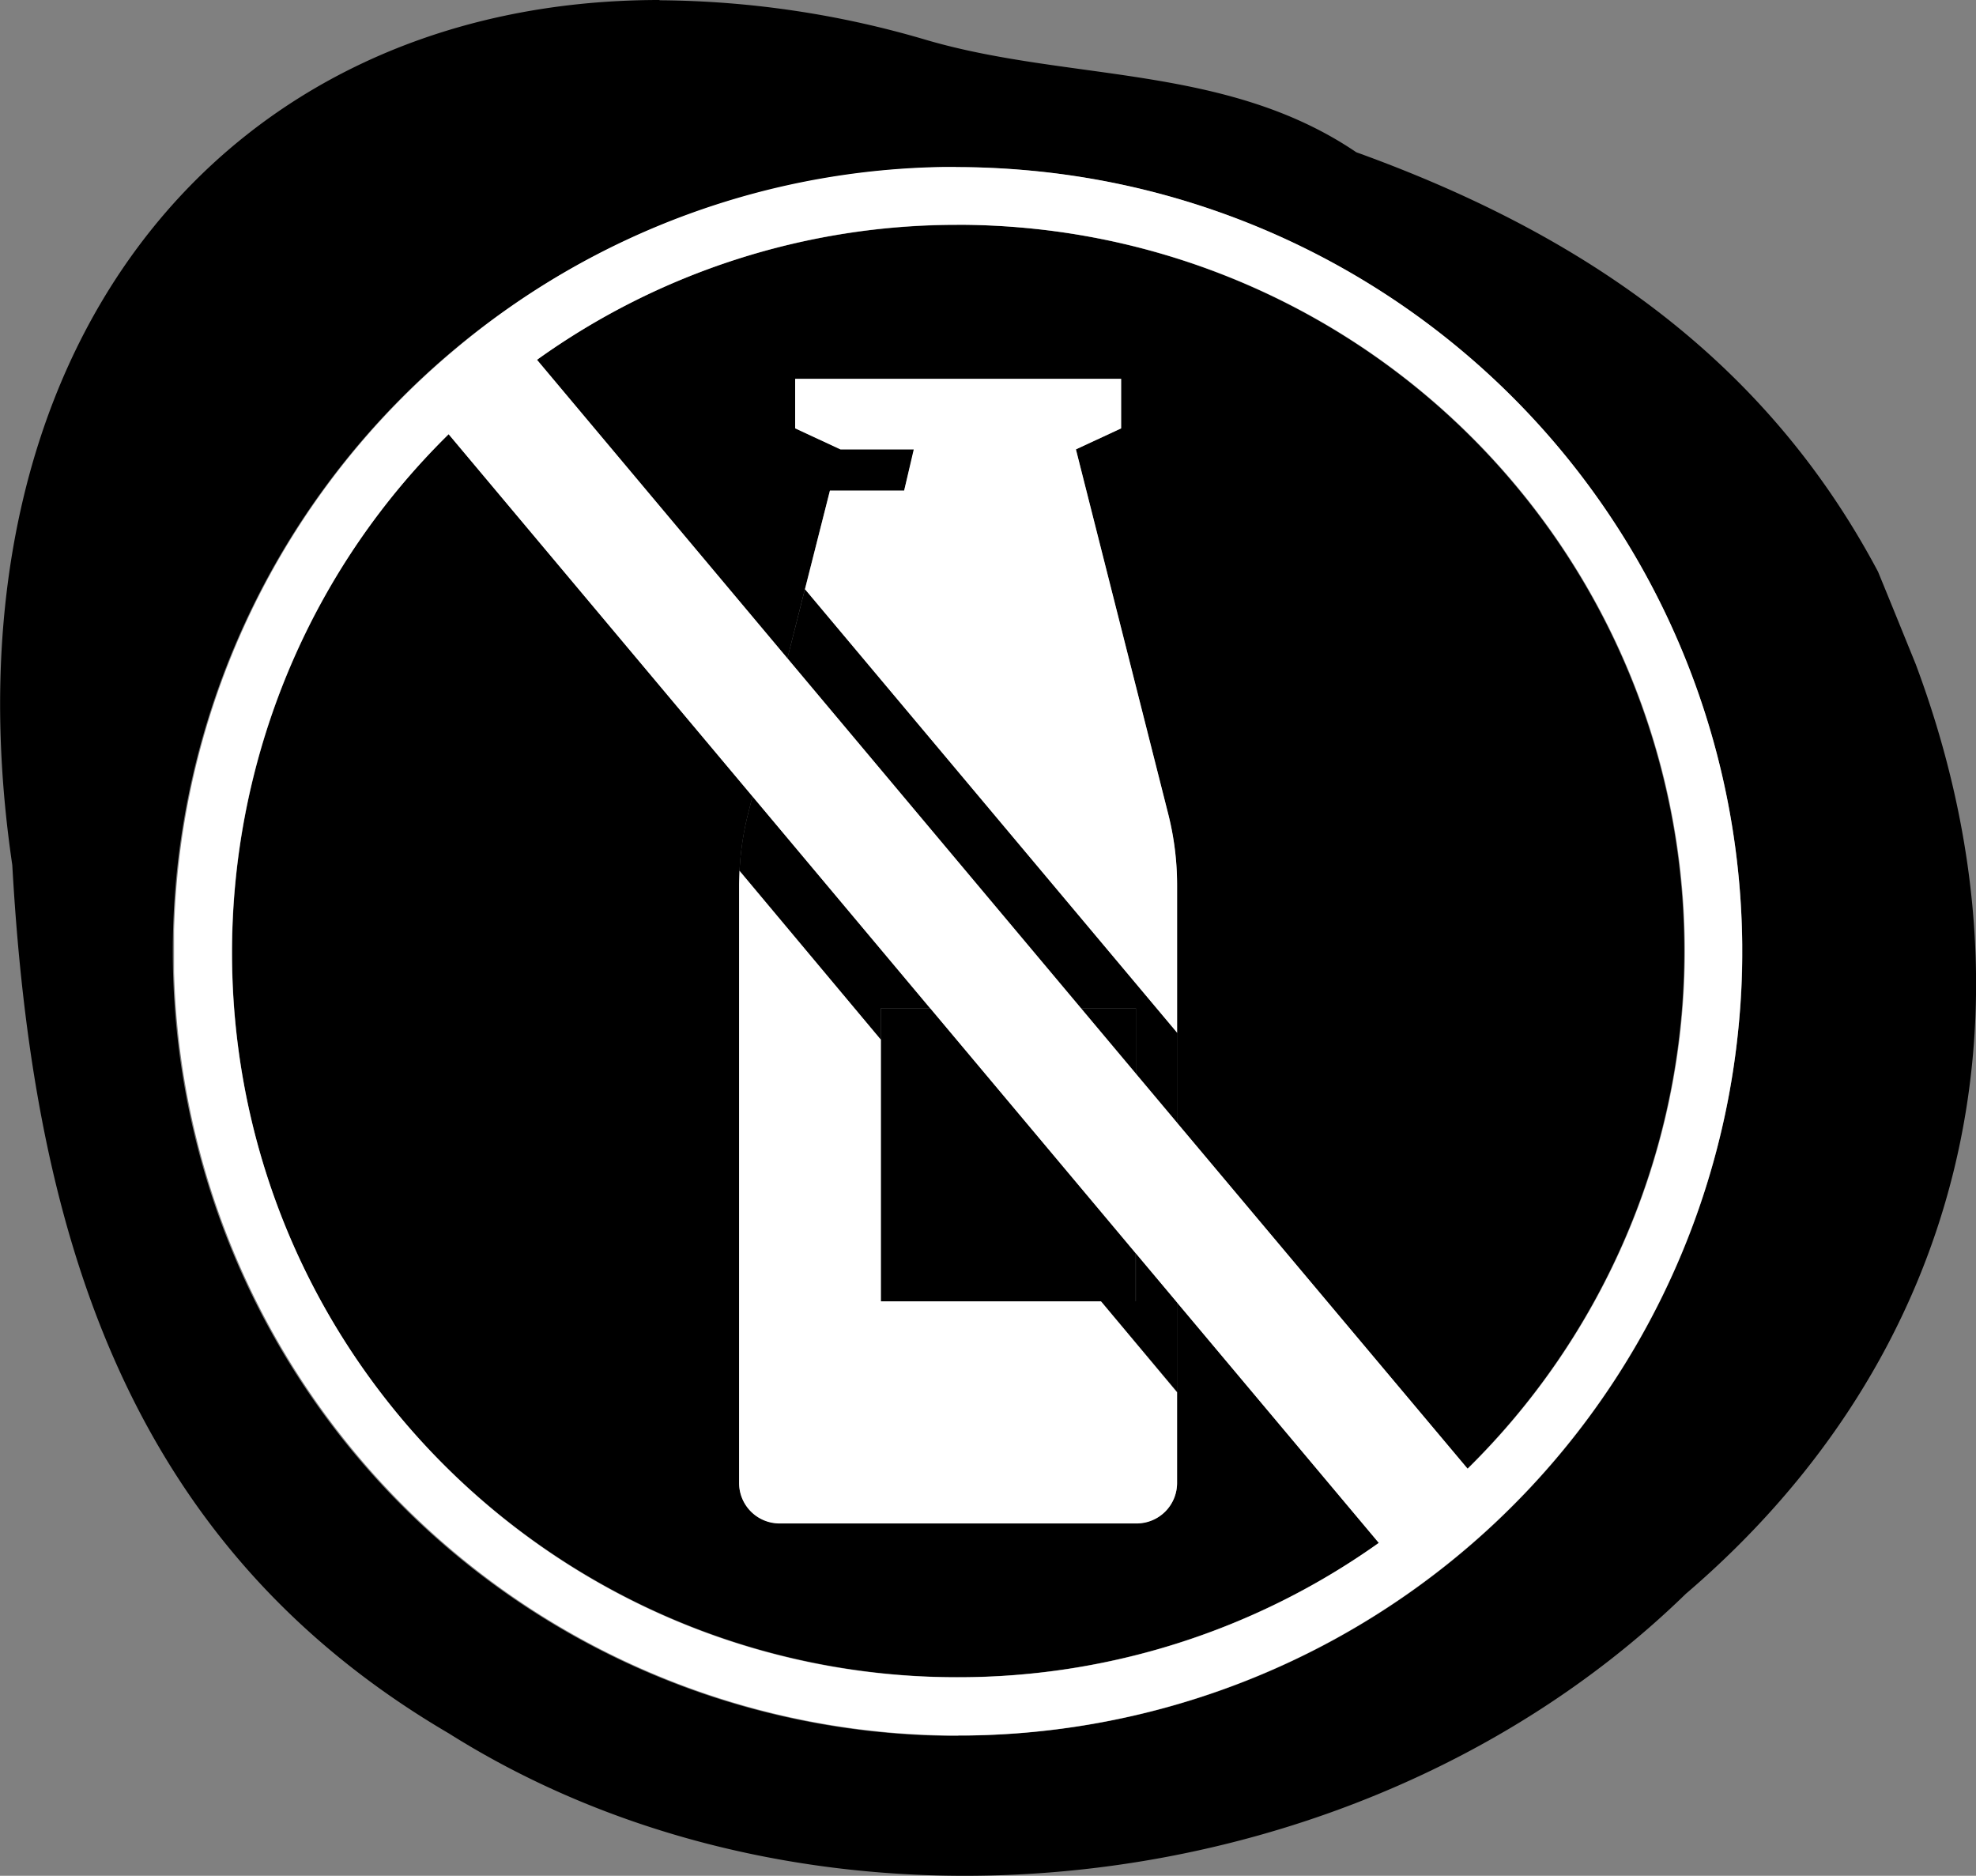 <svg id="Ebene_4" data-name="Ebene 4" xmlns="http://www.w3.org/2000/svg" xmlns:xlink="http://www.w3.org/1999/xlink" viewBox="0 0 296.07 281"><rect x="0" y="0" width="296.07" height="281" fill="#808080" stroke="none"/><defs><style>.cls-1{fill:none;}.cls-2{fill:#fff;}.cls-3{clip-path:url(#clip-path);}</style><clipPath id="clip-path" transform="translate(-2.02 -9.5)"><rect class="cls-1" x="28.1" y="34.51" width="234.96" height="234.96"/></clipPath></defs><path d="M100.86,9.5c-65.63,0-108.34,52.64-97,129.58,3,53.3,16.14,101.23,65.43,130.1,22.83,14.37,49.92,21.32,77.27,21.32,39.54,0,79.58-14.53,108.05-42.24l0,0C296,212.88,308.68,161.48,289.06,109c-1.88-4.62-3.75-9.24-5.65-13.86-17.23-32.47-45.19-50.93-78.17-62.83C185.76,19.11,162.32,21.72,141,15.54a144,144,0,0,0-40.18-6m44.79,260a117.49,117.49,0,0,1-.4-235q5.25,0,10.55.47A117.56,117.56,0,0,1,263.07,151v1.71q0,4.77-.46,9.59a117.41,117.41,0,0,1-117,107.2m-.22-226.3A107.94,107.94,0,0,0,82.48,63.4L120,108.12l2.61-10.34L126.37,83h11.12L139,76.81h-11l-6.77-3.13V66.25H170v7.43l-6.78,3.13,13.82,54.58a43.85,43.85,0,0,1,1.34,10.75V177.7l43.49,51.82A108.78,108.78,0,0,0,155,43.59q-4.83-.42-9.61-.42M69.24,74.54c-40,39.37-43.77,103.72-7.07,147.45a109,109,0,0,0,146.44,18.64l-30.22-36v27a6.05,6.05,0,0,1-6.06,6.05h-53.5a6.06,6.06,0,0,1-6.06-6.05V142.14c0-.73,0-1.47.06-2.2a44.26,44.26,0,0,1,1.28-8.55l.66-2.59Zm103,86H164l8.23,9.8Zm-30.81,0H134v43.91h38.18v-7.2Z" transform="translate(-2.02 -9.5)"/><path class="cls-2" d="M170,66.25H121.16v7.42l6.77,3.15h11L137.49,83H126.37l-3.74,14.79,55.76,66.45v-22.1a43.24,43.24,0,0,0-1.34-10.74L163.23,76.82,170,73.67Zm-57.18,73.69c0,.73-.06,1.47-.06,2.2v89.53a6.06,6.06,0,0,0,6.06,6.05h53.5a6.05,6.05,0,0,0,6.06-6.05V218.08L167,204.45H134V165.22Z" transform="translate(-2.02 -9.5)"/><path d="M122.62,97.78,120,108.12l44,52.42h8.22v9.8l6.18,7.36V164.24Zm-7.85,31-.66,2.6a43.29,43.29,0,0,0-1.28,8.54L134,165.22v-4.68h7.37Zm57.44,68.46v7.19H167l11.43,13.63V204.62Z" transform="translate(-2.02 -9.5)"/><g class="cls-3"><path class="cls-2" d="M145.25,34.5A116.39,116.39,0,0,0,70,62,117.5,117.5,0,1,0,262.61,162.26c.28-3.2.43-6.4.45-9.58V151A117.54,117.54,0,0,0,155.79,35c-3.52-.31-7-.47-10.54-.47M120,108.12,82.48,63.4a107.94,107.94,0,0,1,63-20.23q4.78,0,9.61.42a108.76,108.76,0,0,1,66.84,185.93L178.39,177.7l-6.18-7.36-8.22-9.8Zm25.52,152.64A108.47,108.47,0,0,1,62.17,222c-36.7-43.74-33-108.08,7.07-147.45l45.53,54.26,26.63,31.74,30.81,36.71,6.18,7.37,30.22,36a108.47,108.47,0,0,1-63.09,20.13" transform="translate(-2.02 -9.5)"/></g></svg>